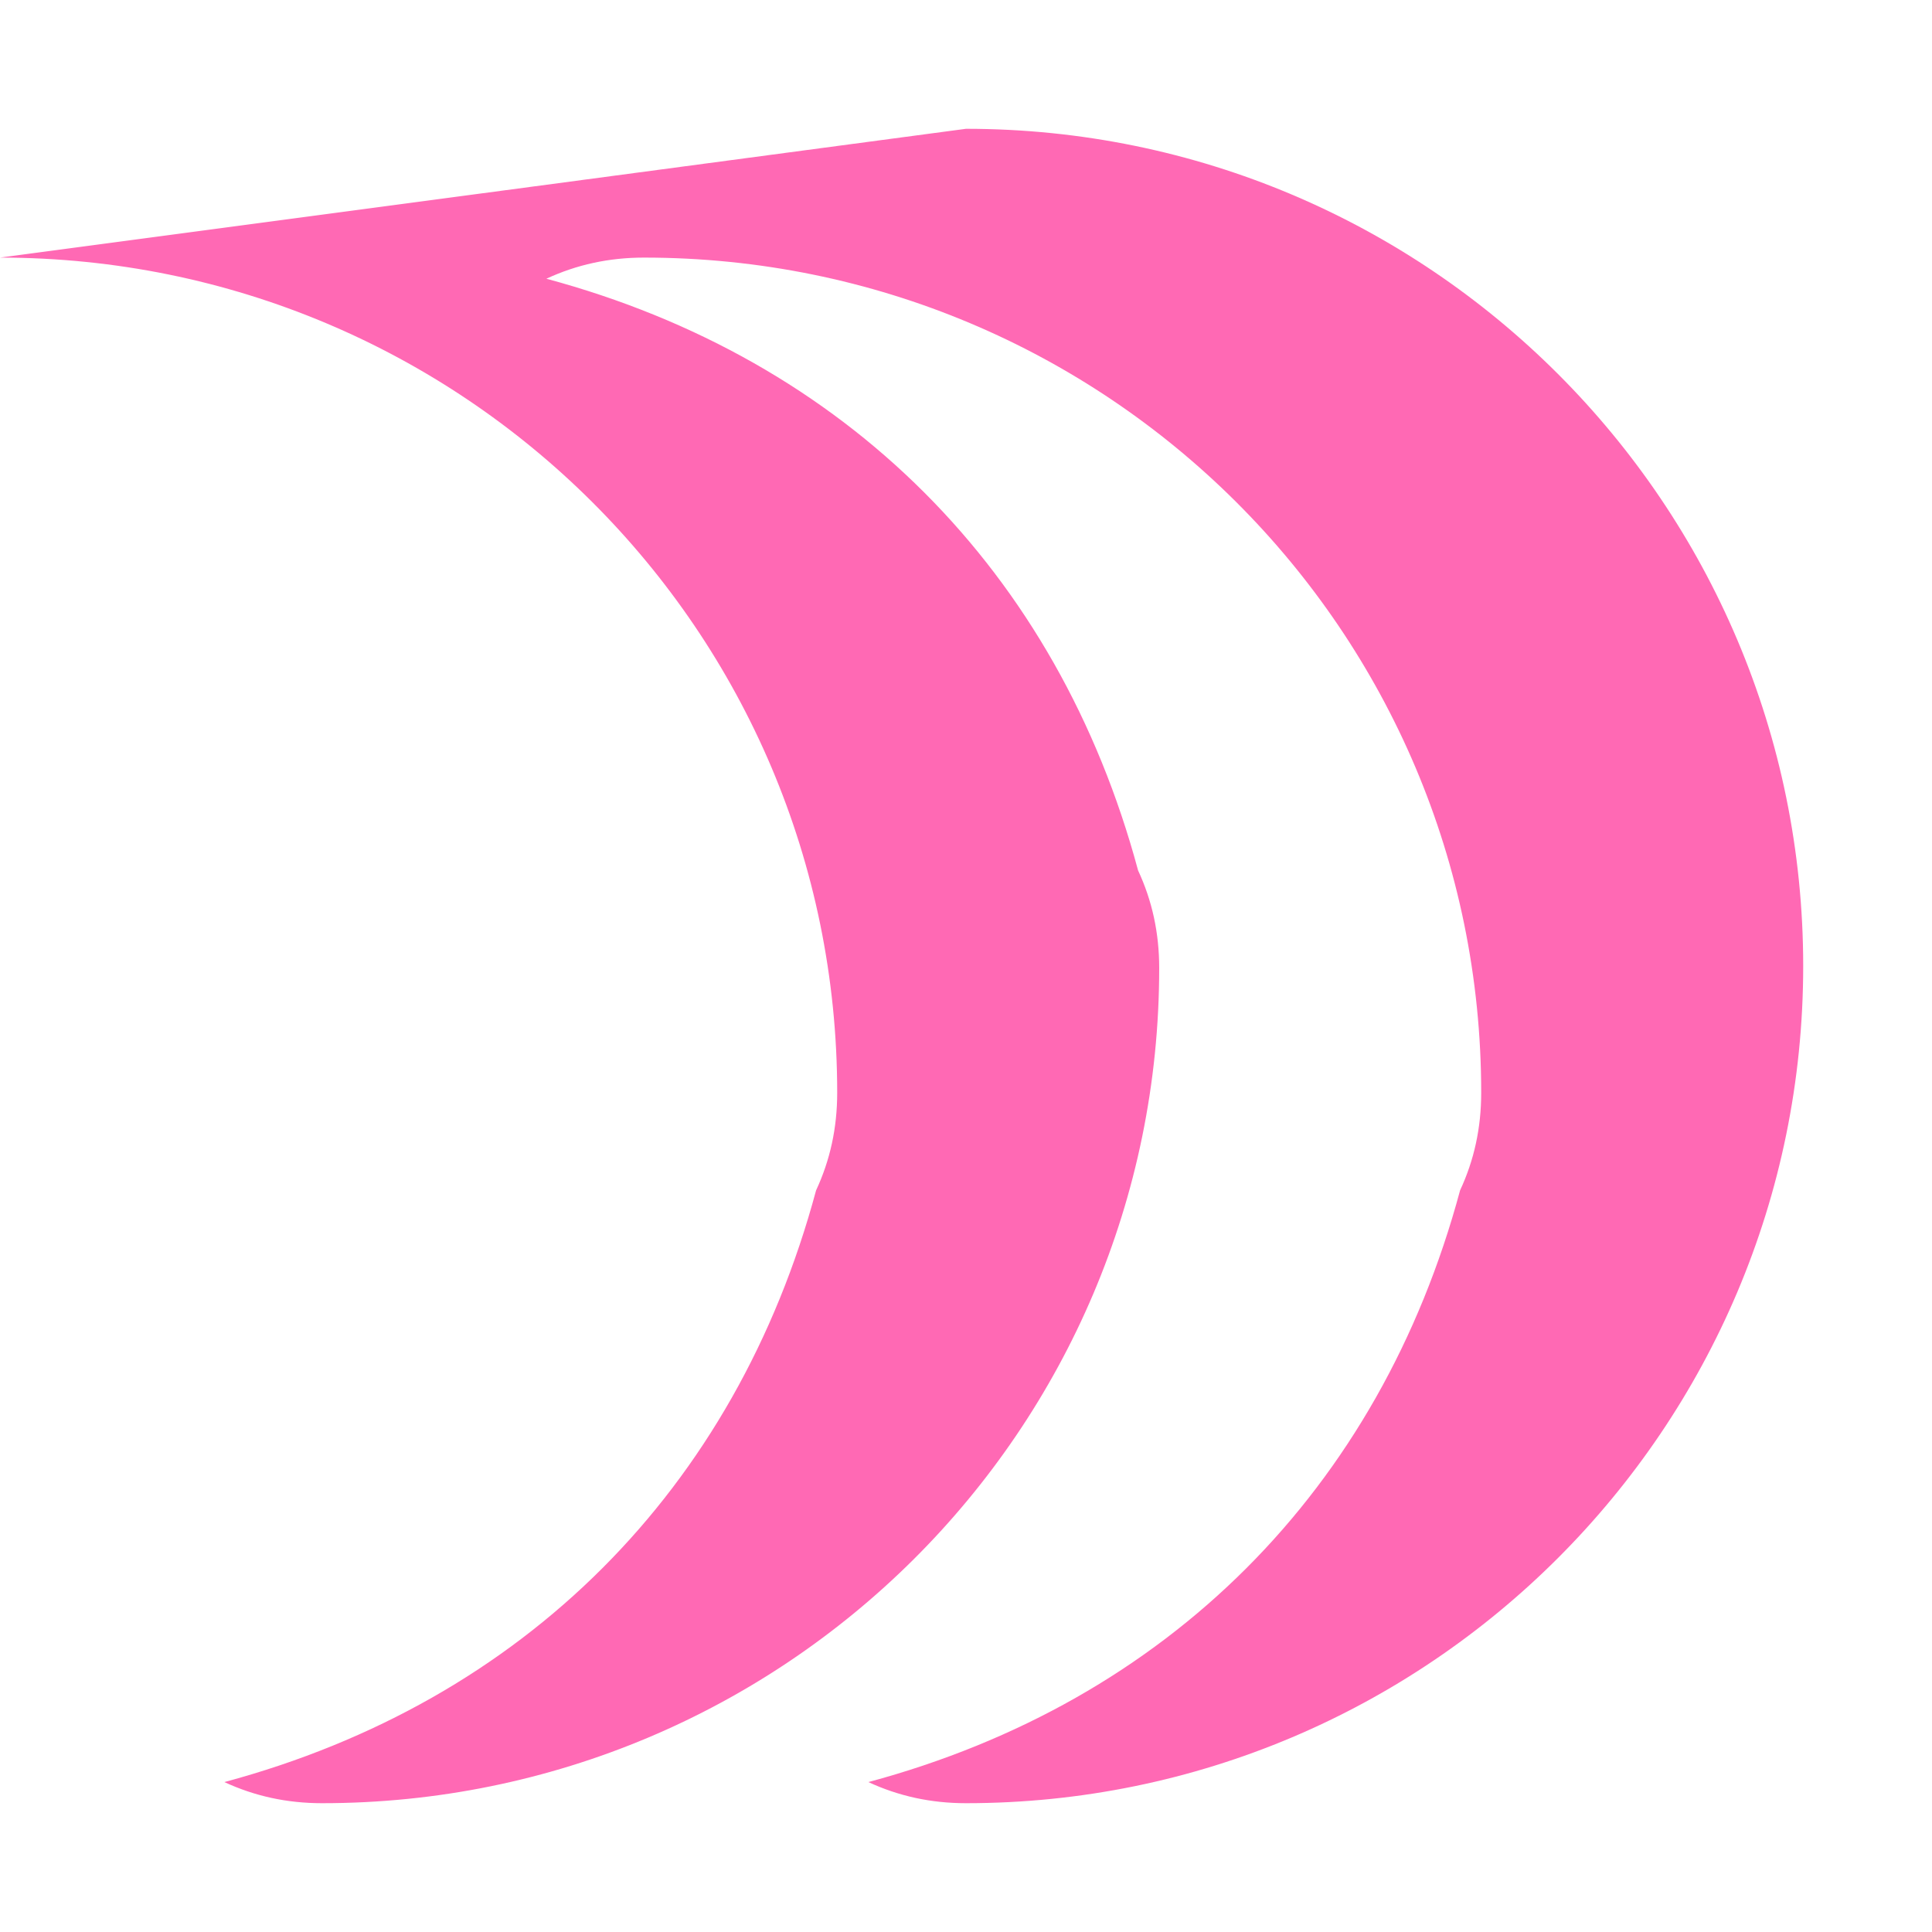<svg width="15" height="15" viewBox="0 0 15 15" fill="none" xmlns="http://www.w3.org/2000/svg">
  <path d="M7.5 1C11.09 1 14 3.91 14 7.5C14 11.09 11.09 14 7.5 14C7.227 14 6.977 13.945 6.742 13.836C9.066 13.211 10.711 11.566 11.336 9.242C11.445 9.008 11.5 8.758 11.5 8.484C11.5 4.895 8.59 2 5 2C4.727 2 4.477 2.055 4.242 2.164C6.566 2.789 8.211 4.434 8.836 6.758C8.945 6.992 9 7.242 9 7.516C9 11.105 6.09 14 2.5 14C2.227 14 1.977 13.945 1.742 13.836C4.066 13.211 5.711 11.566 6.336 9.242C6.445 9.008 6.5 8.758 6.5 8.484C6.5 4.895 3.59 2 0 2Z" fill="#FF69B4"/>
</svg>
